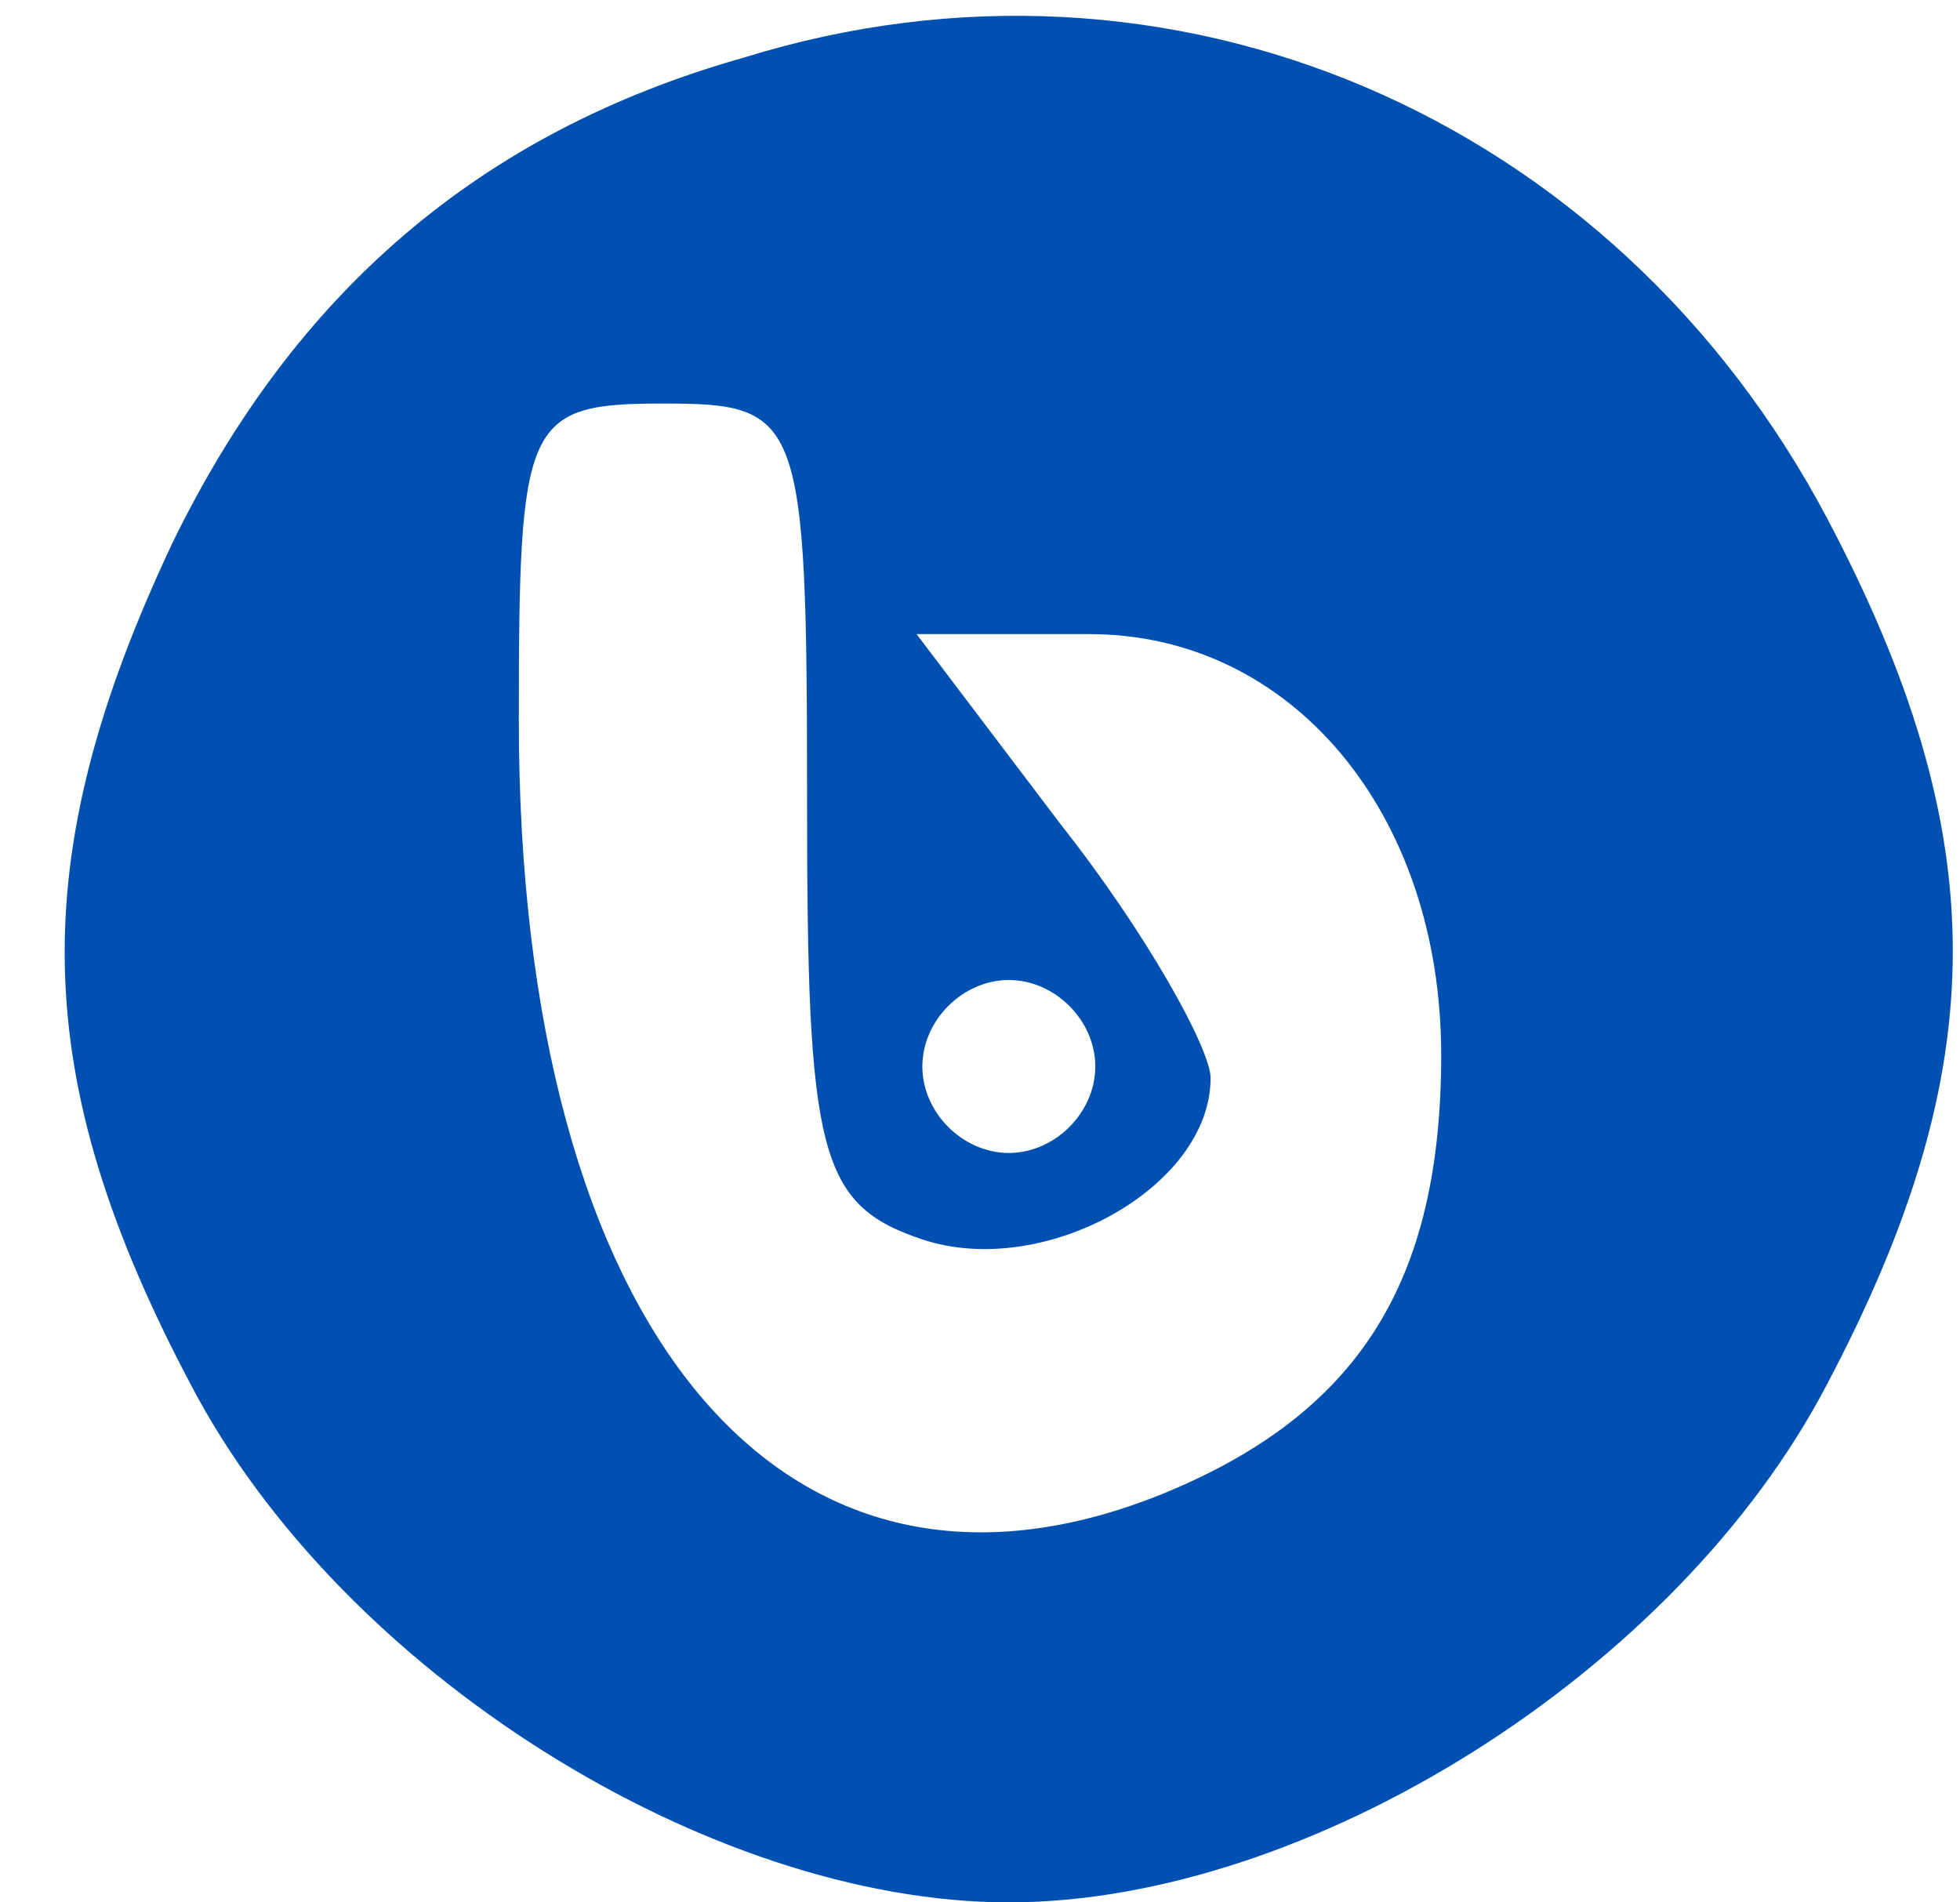 <?xml version="1.0" standalone="no"?>
<!DOCTYPE svg PUBLIC "-//W3C//DTD SVG 20010904//EN"
 "http://www.w3.org/TR/2001/REC-SVG-20010904/DTD/svg10.dtd">
<svg version="1.0" xmlns="http://www.w3.org/2000/svg"
 width="34pt" height="33pt" viewBox="0 0 34 33"
 preserveAspectRatio="xMidYMid meet">

<g transform="translate(0,33) scale(0.1,-0.1)"
fill="#0050b2" stroke="none">
<path d="M129 320 c-46 -13 -78 -41 -99 -84 -26 -55 -25 -93 3 -146 26 -50 90
-90 142 -90 52 0 116 40 142 90 29 55 29 95 0 150 -37 70 -114 103 -188 80z
m11 -129 c0 -61 2 -70 20 -76 21 -7 50 9 50 28 0 5 -11 25 -26 44 l-25 33 30
0 c35 0 61 -31 61 -73 0 -39 -14 -62 -48 -76 -66 -27 -112 28 -112 134 0 52 1
55 25 55 24 0 25 -2 25 -69z m50 -46 c0 -8 -7 -15 -15 -15 -8 0 -15 7 -15 15
0 8 7 15 15 15 8 0 15 -7 15 -15z"/>
</g>
</svg>
